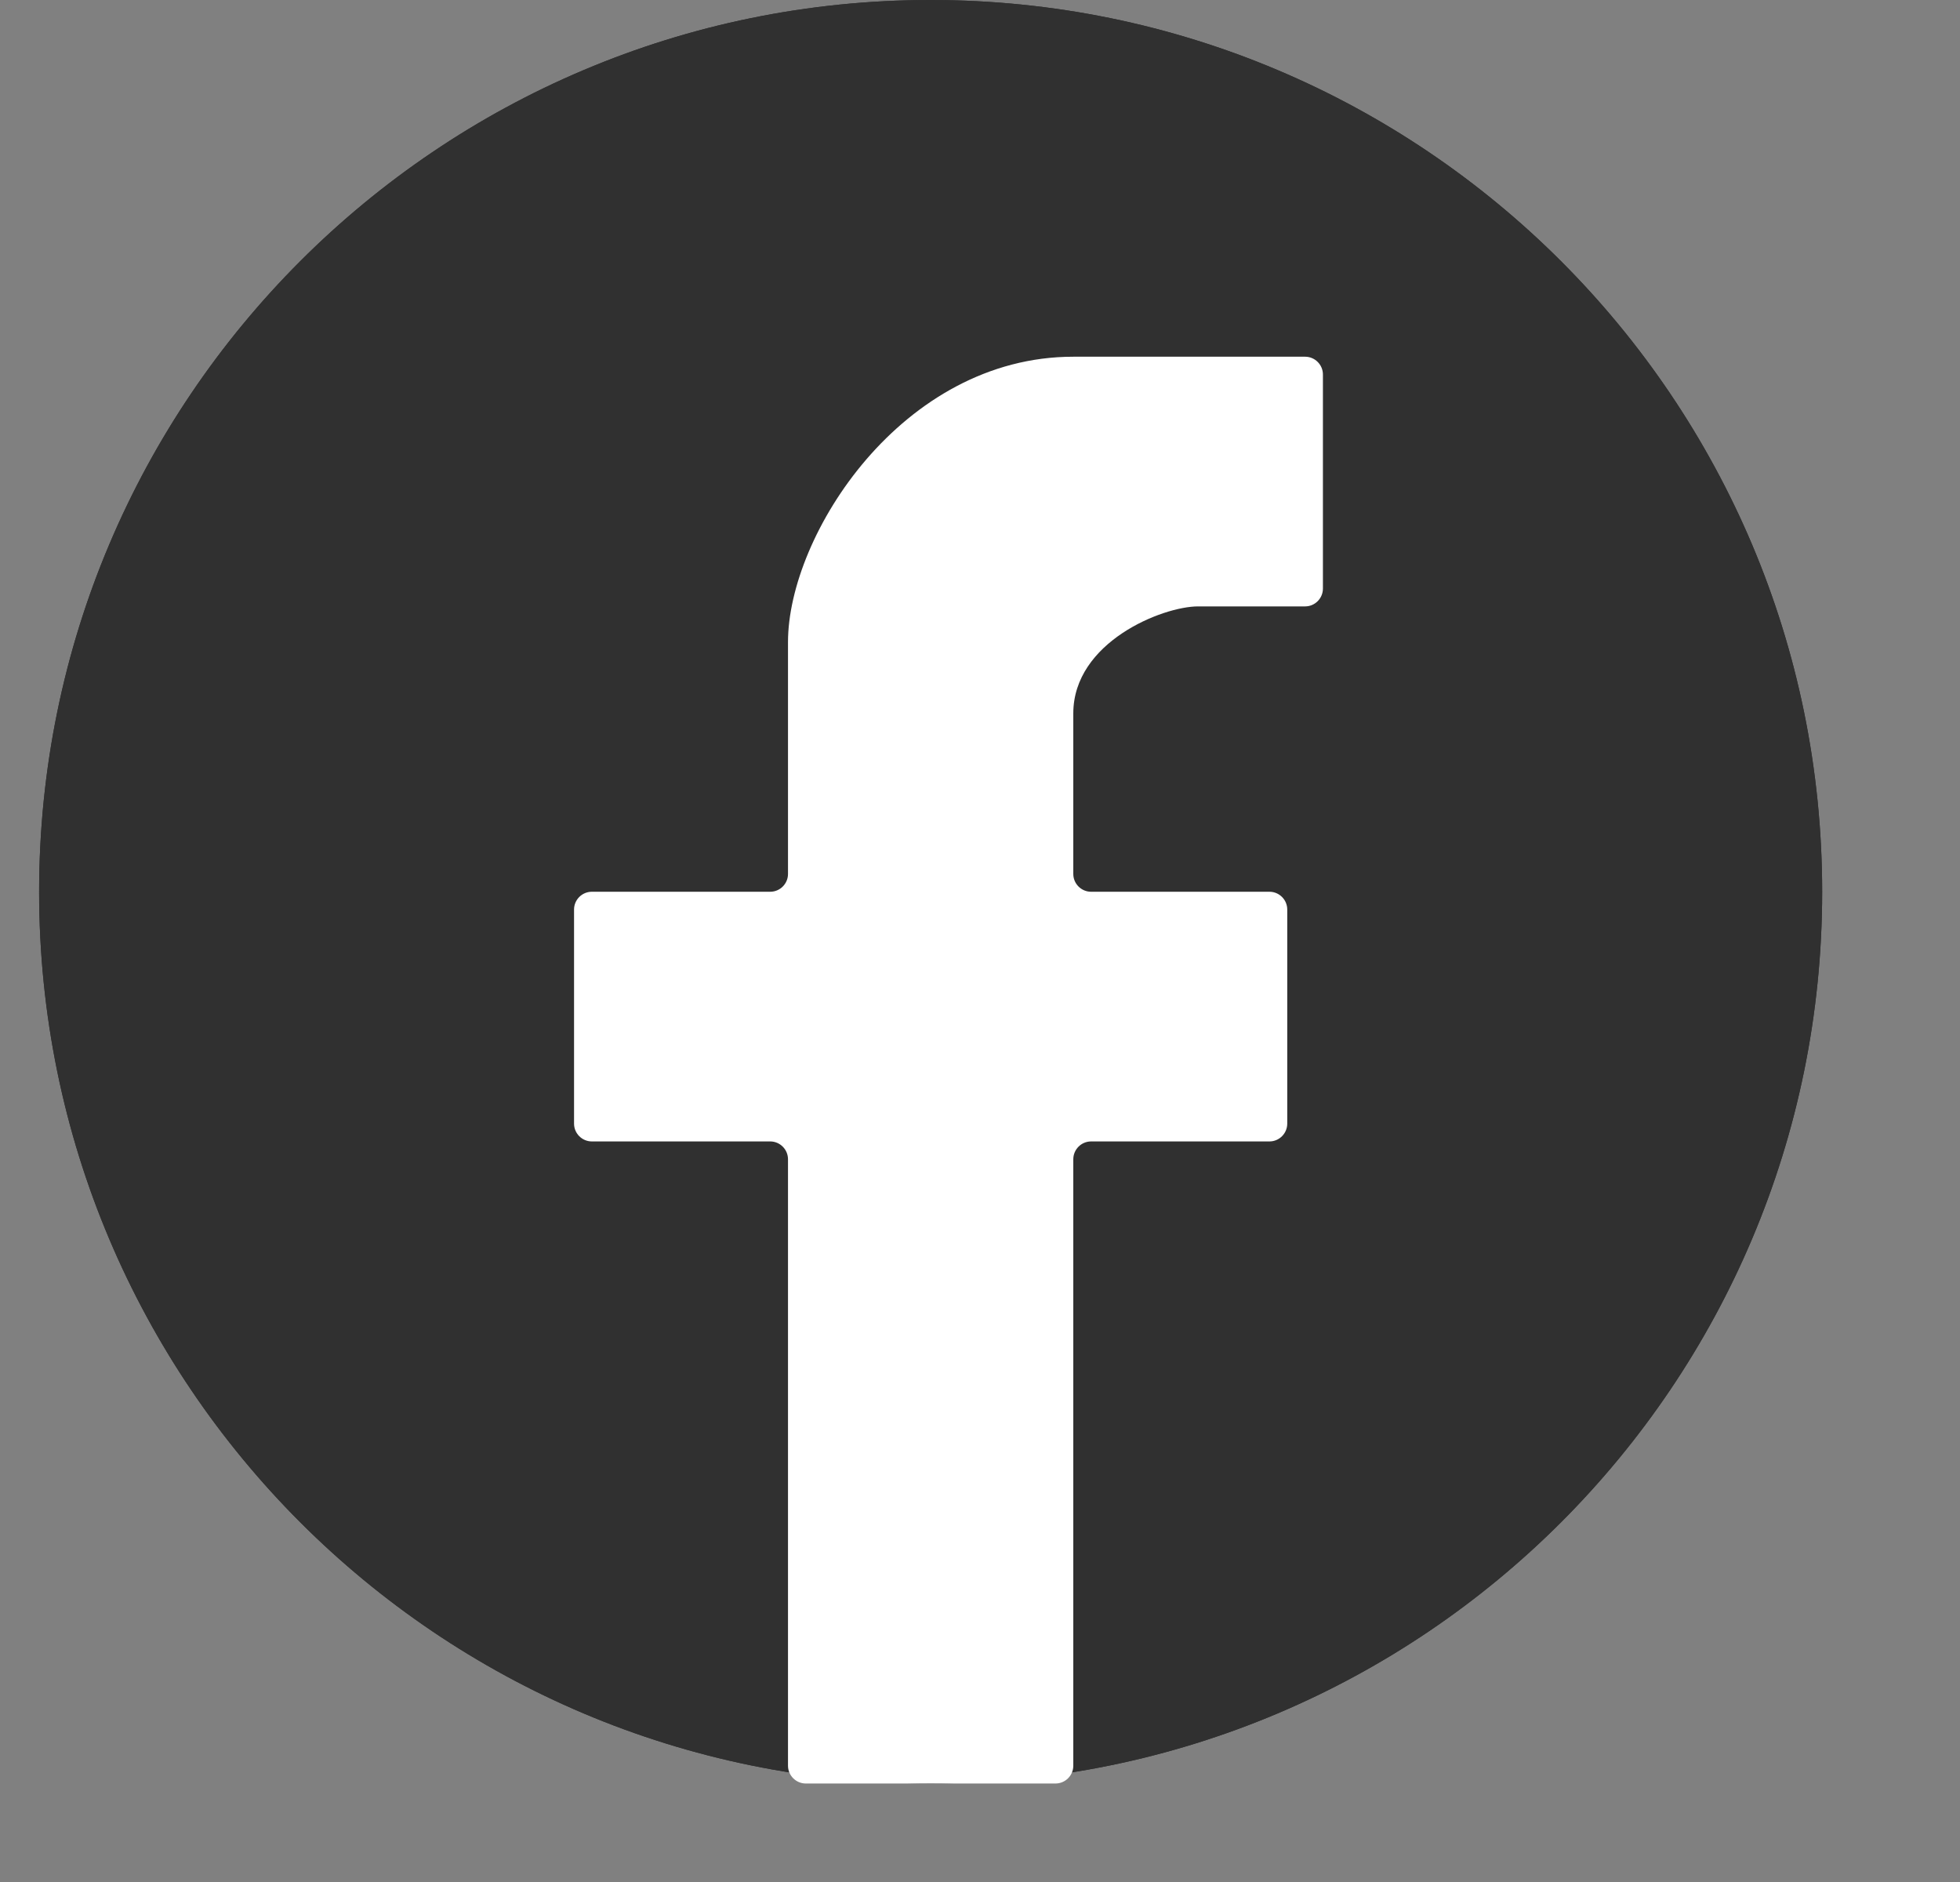 <svg width="25" height="24" viewBox="0 0 25 24" fill="none" xmlns="http://www.w3.org/2000/svg">
<rect x="0" y="0" width="25" height="24" fill="#808080" stroke="none"/>
<g id="Facebook" clip-path="url(#clip0_531_7833)">
<path id="Ellipse 2" d="M23.242 11.372C23.242 17.652 18.151 22.744 11.87 22.744C5.59 22.744 0.499 17.652 0.499 11.372C0.499 5.091 5.59 0 11.87 0C18.151 0 23.242 5.091 23.242 11.372Z" fill="#303030"/>
<g id="Vector">
<path d="M23.242 11.372C23.242 17.652 18.151 22.744 11.87 22.744C5.59 22.744 0.499 17.652 0.499 11.372C0.499 5.091 5.59 0 11.87 0C18.151 0 23.242 5.091 23.242 11.372Z" fill="#303030"/>
<path d="M10.051 14.784V22.517C10.051 22.642 10.153 22.744 10.278 22.744H13.463C13.588 22.744 13.69 22.642 13.69 22.517V14.784C13.69 14.658 13.792 14.556 13.917 14.556H16.192C16.317 14.556 16.419 14.454 16.419 14.329V11.599C16.419 11.474 16.317 11.372 16.192 11.372H13.917C13.792 11.372 13.69 11.27 13.69 11.145V9.098C13.69 8.188 14.827 7.733 15.282 7.733H16.647C16.772 7.733 16.874 7.631 16.874 7.505V4.776C16.874 4.651 16.772 4.549 16.647 4.549H13.69C11.507 4.549 10.051 6.823 10.051 8.188V11.145C10.051 11.27 9.949 11.372 9.824 11.372H7.549C7.424 11.372 7.322 11.474 7.322 11.599V14.329C7.322 14.454 7.424 14.556 7.549 14.556H9.824C9.949 14.556 10.051 14.658 10.051 14.784Z" fill="white"/>
</g>
</g>
<defs>
<clipPath id="clip0_531_7833">
<rect width="24.002" height="24.002" fill="white" transform="translate(0.499)"/>
</clipPath>
</defs>
</svg>
